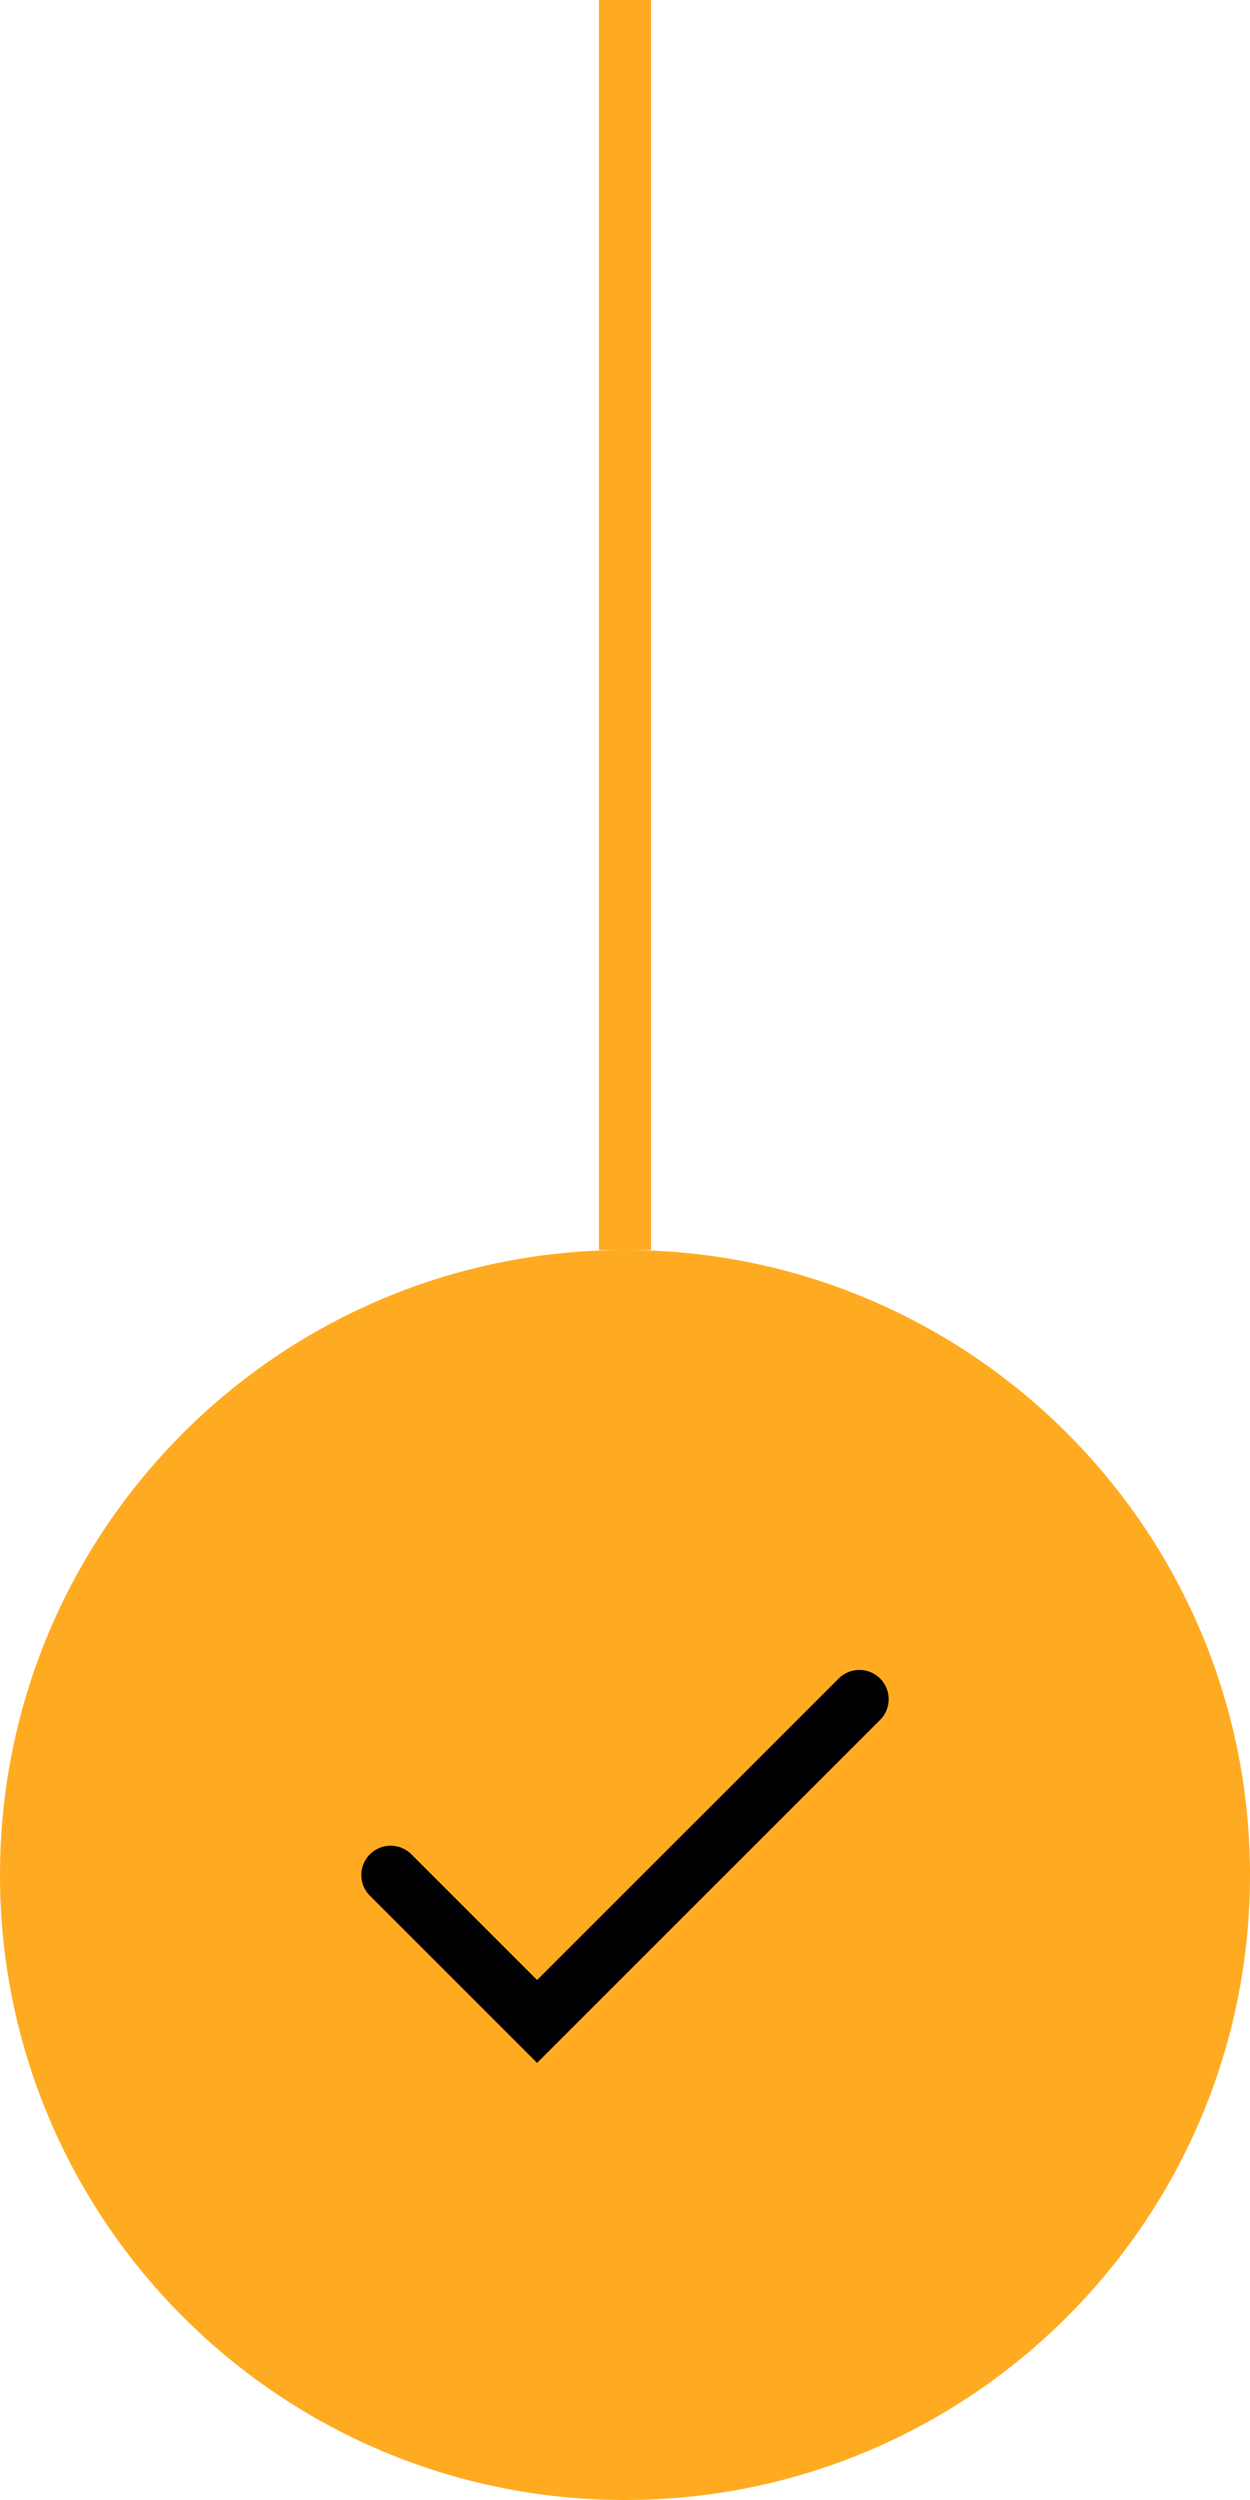 <?xml version="1.0" encoding="utf-8"?>
<svg xmlns="http://www.w3.org/2000/svg" fill="none" height="100%" overflow="visible" preserveAspectRatio="none" style="display: block;" viewBox="0 0 24 48" width="100%">
<g id="Journey Item Details">
<path d="M12 0V24" id="Vector 2007" stroke="#FFAB21"/>
<g id="Journey Item Icon">
<path d="M0 36C0 29.373 5.373 24 12 24C18.627 24 24 29.373 24 36C24 42.627 18.627 48 12 48C5.373 48 0 42.627 0 36Z" fill="#FFAB21"/>
<g id="Lucide Icons / check">
<path d="M16.5 32.625L10.312 38.812L7.5 36" id="Vector" stroke="#010103" stroke-linecap="round" stroke-width="1.125"/>
</g>
</g>
</g>
</svg>